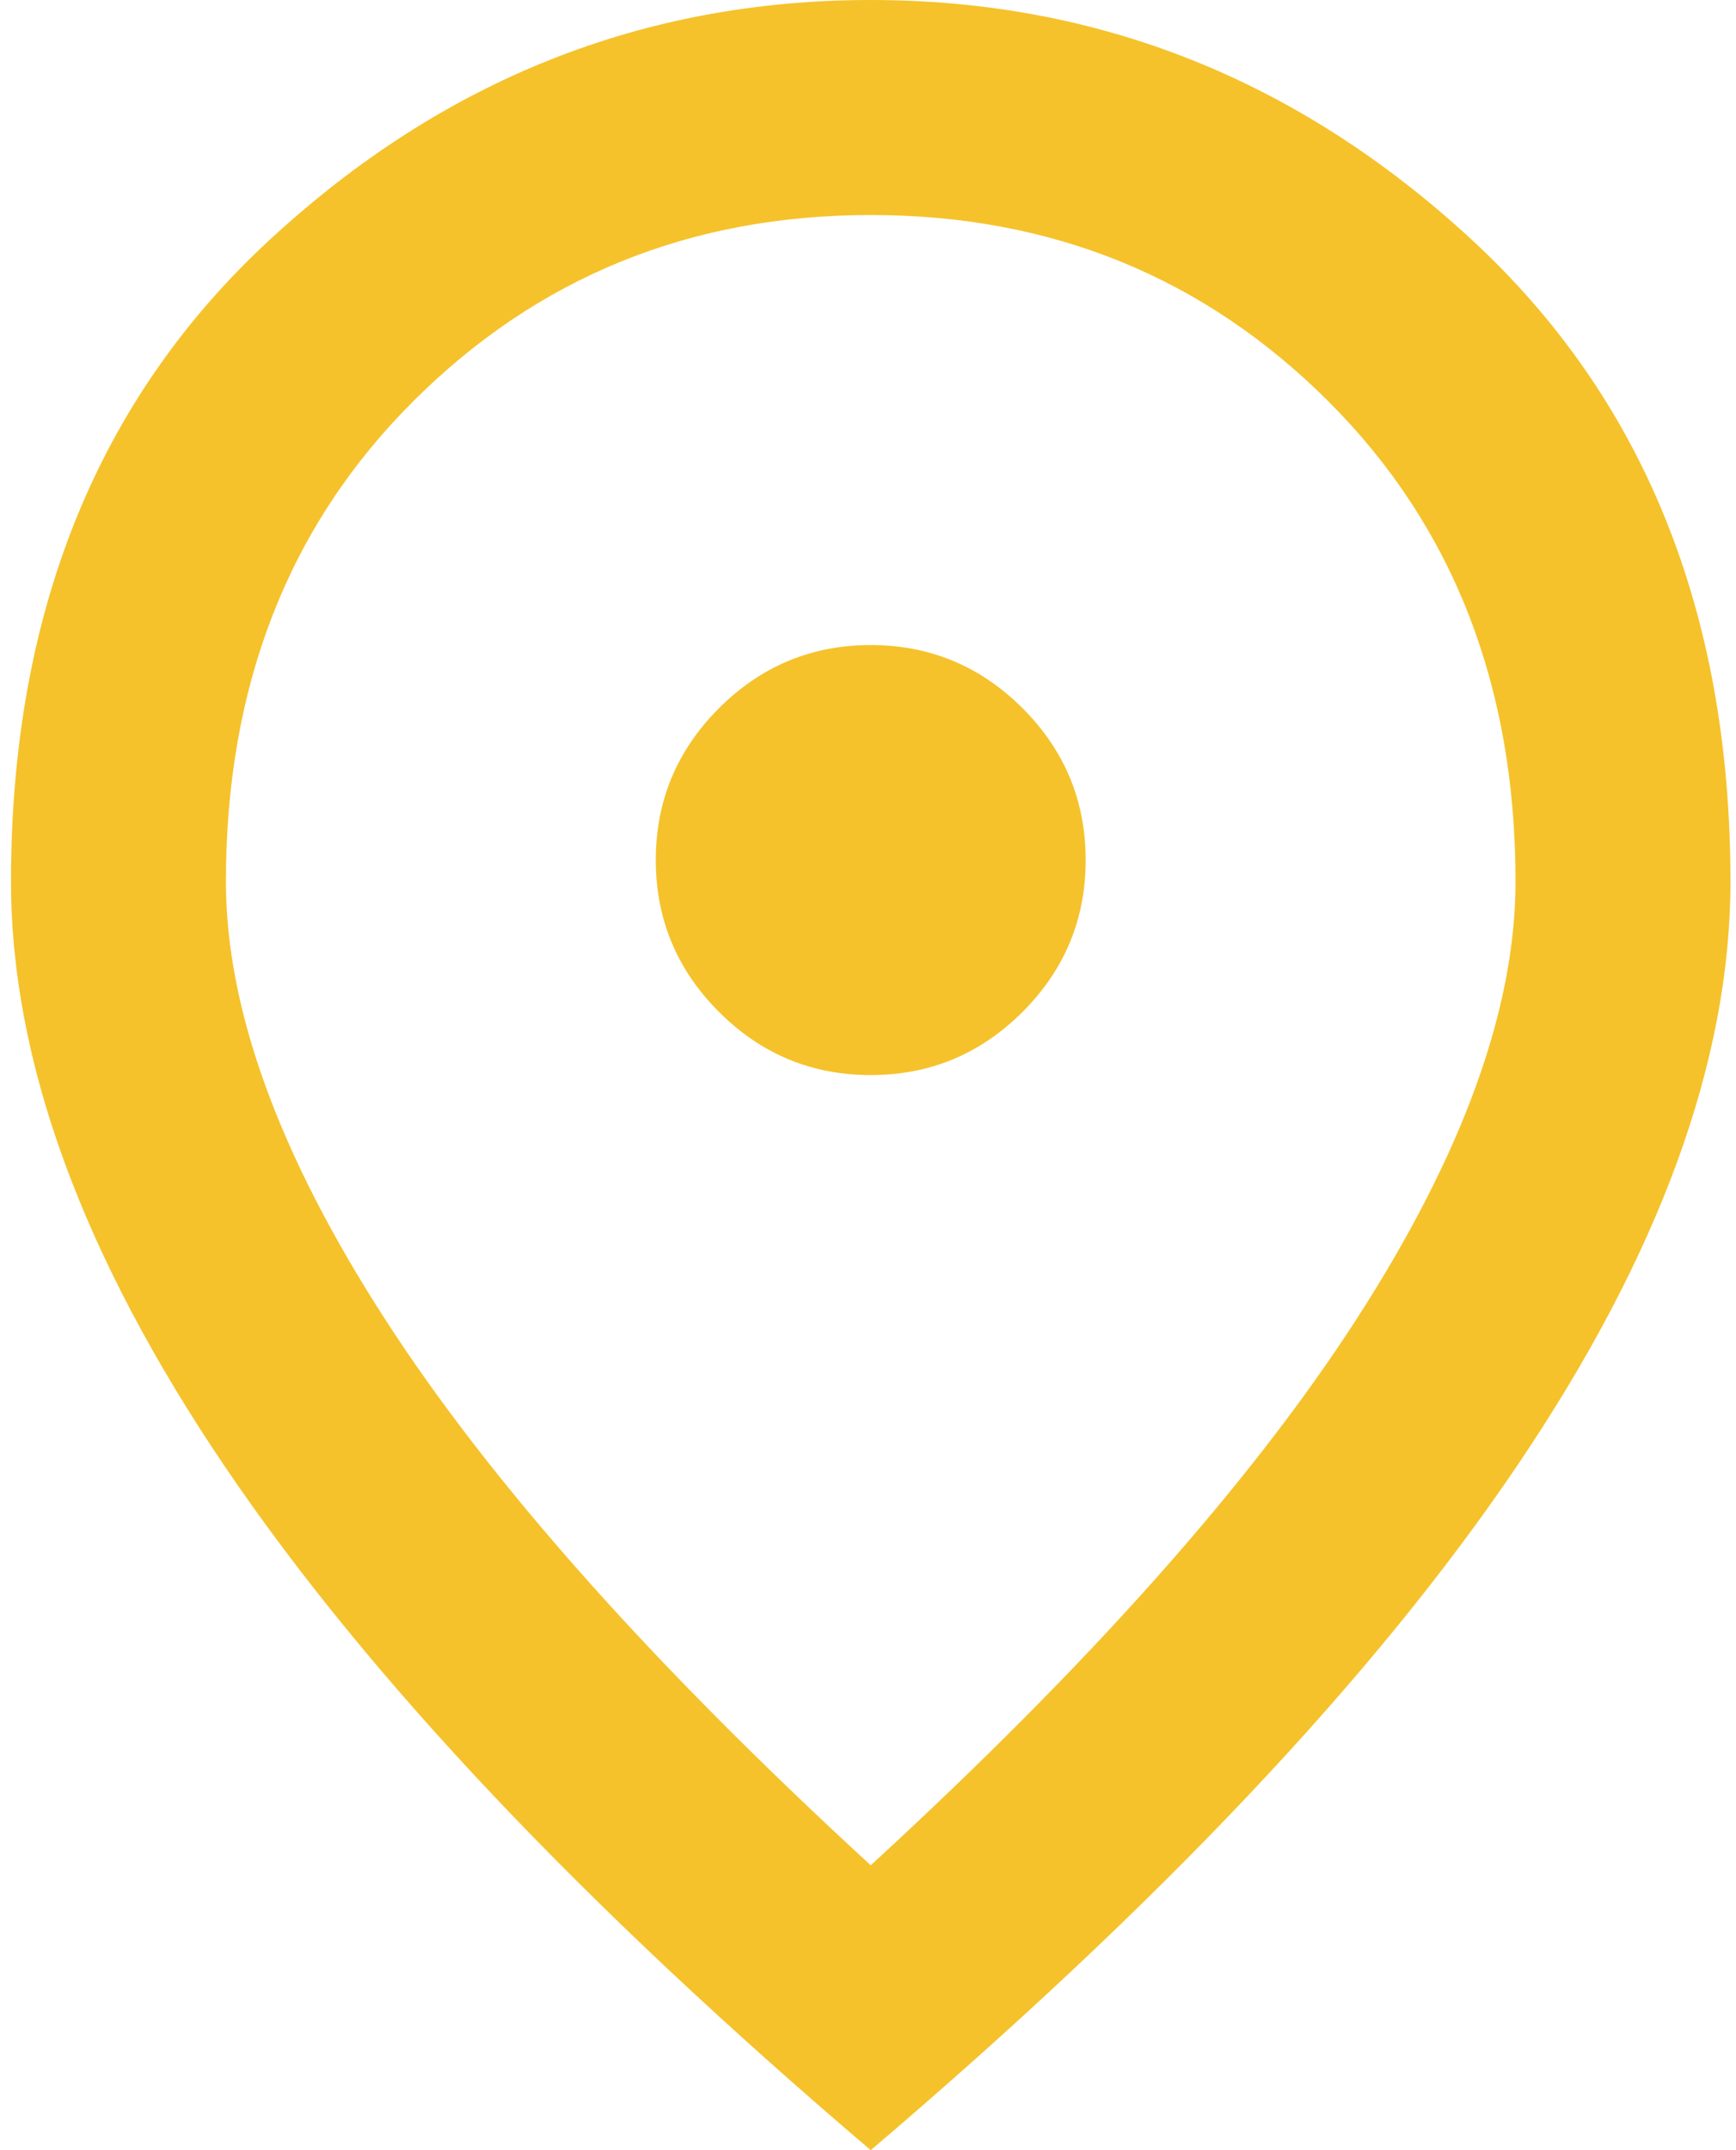 <svg width="21" height="26" viewBox="0 0 21 26" fill="none" xmlns="http://www.w3.org/2000/svg">
<path d="M10.533 13C11.248 13 11.86 12.745 12.37 12.236C12.879 11.727 13.133 11.115 13.133 10.4C13.133 9.685 12.879 9.073 12.37 8.564C11.86 8.055 11.248 7.8 10.533 7.8C9.818 7.8 9.206 8.055 8.697 8.564C8.188 9.073 7.933 9.685 7.933 10.4C7.933 11.115 8.188 11.727 8.697 12.236C9.206 12.745 9.818 13 10.533 13ZM10.533 22.555C13.177 20.128 15.137 17.924 16.416 15.941C17.694 13.959 18.333 12.198 18.333 10.66C18.333 8.298 17.58 6.365 16.075 4.859C14.569 3.353 12.722 2.6 10.533 2.6C8.345 2.6 6.498 3.353 4.992 4.859C3.486 6.365 2.733 8.298 2.733 10.66C2.733 12.198 3.372 13.959 4.651 15.941C5.929 17.924 7.89 20.128 10.533 22.555ZM10.533 26C7.045 23.032 4.44 20.275 2.717 17.729C0.995 15.183 0.133 12.827 0.133 10.66C0.133 7.41 1.179 4.821 3.27 2.893C5.36 0.964 7.782 0 10.533 0C13.285 0 15.706 0.964 17.797 2.893C19.888 4.821 20.933 7.41 20.933 10.66C20.933 12.827 20.072 15.183 18.349 17.729C16.627 20.275 14.022 23.032 10.533 26Z" fill="#F5C22B"/>
</svg>
